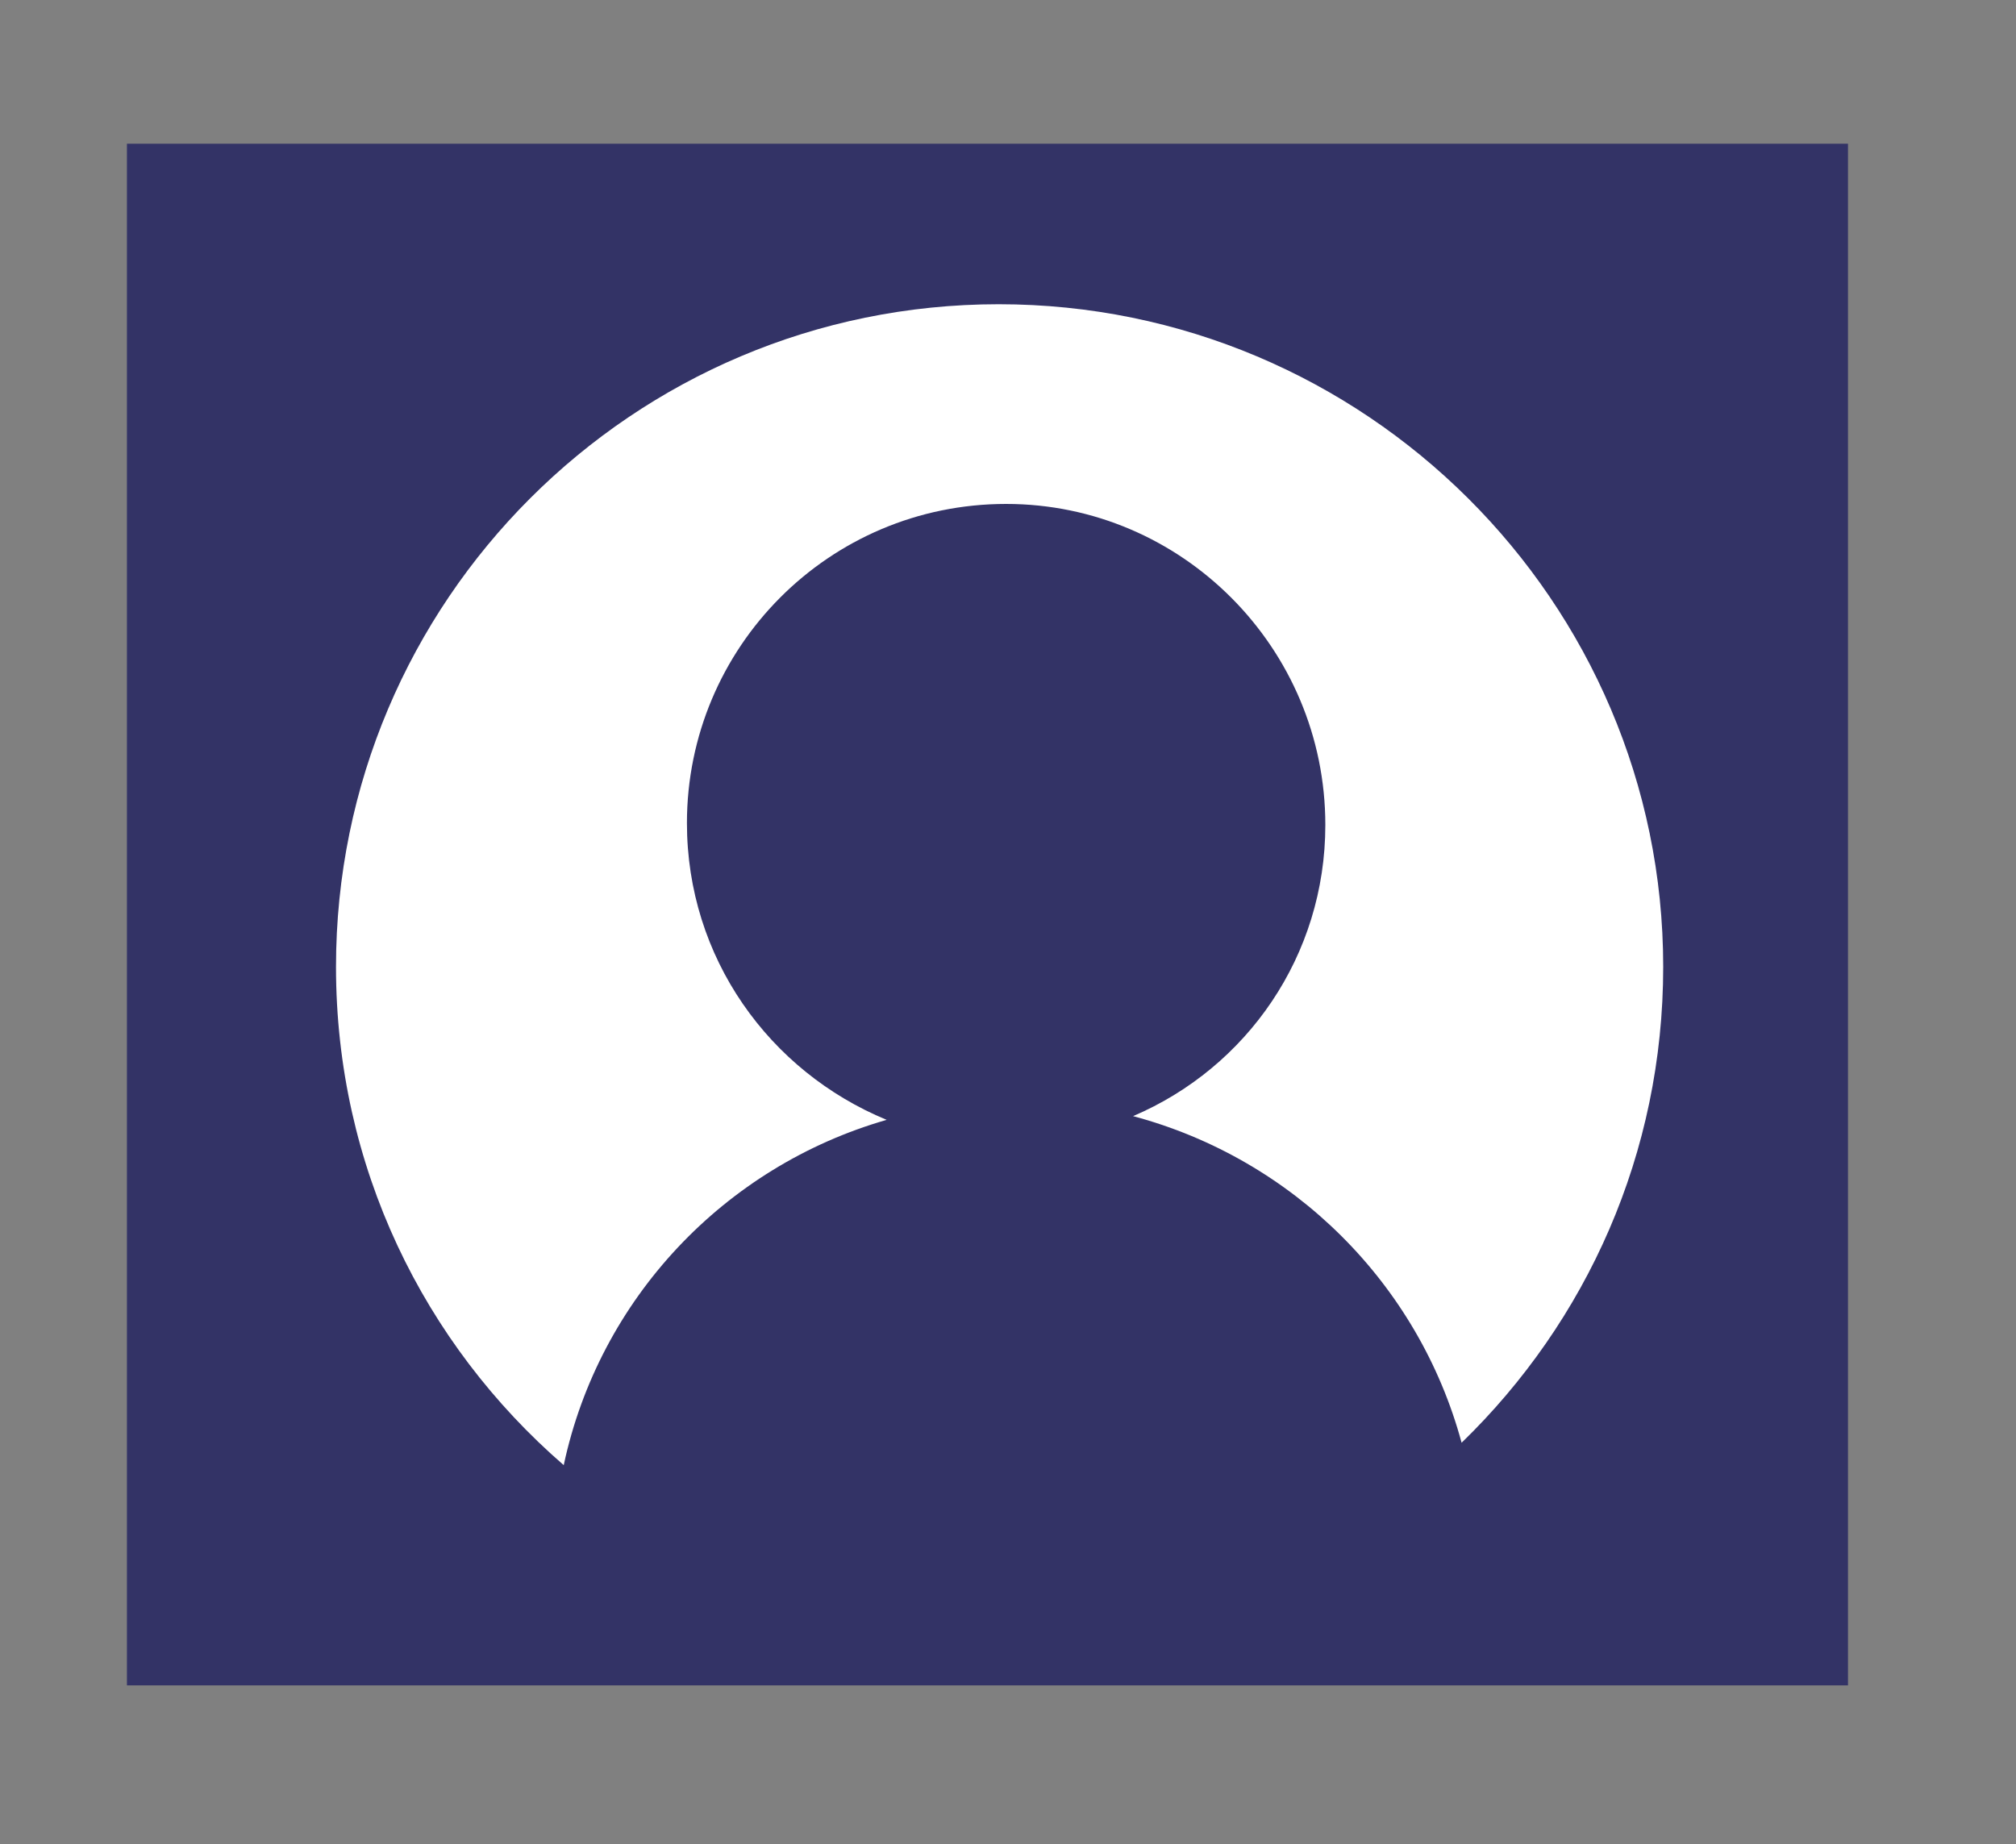 <?xml version="1.0" encoding="utf-8"?>
<!-- Generator: Adobe Illustrator 24.2.1, SVG Export Plug-In . SVG Version: 6.00 Build 0)  -->
<svg version="1.1" id="Layer_1" xmlns="http://www.w3.org/2000/svg" xmlns:xlink="http://www.w3.org/1999/xlink" x="0px" y="0px"
	 viewBox="0 0 108 98.8" style="enable-background:new 0 0 108 98.8;" xml:space="preserve">
<rect x="0" y="0" width="108" height="98.8" fill="#808080" stroke="none"/>
<style type="text/css">
	.st0{fill:#333366;}
	.st1{fill:#FFFFFF;}
</style>
<g>
	<rect x="6.8" y="7.7" class="st0" width="92.2" height="82.6"/>
	<g>
		<path class="st1" d="M89.1,51.8c0,10-4.1,19-10.8,25.5c-2.3-8.5-9-15.2-17.6-17.5C66.8,57.2,71,51.2,71,44.2
			C71,34.7,63.3,27,53.9,27c-9.5,0-17.1,7.7-17.1,17.1c0,7.2,4.4,13.3,10.7,15.9c-8.7,2.5-15.4,9.6-17.3,18.5
			C22.7,72,18,62.5,18,51.8c0-19.6,15.9-35.5,35.5-35.5S89.1,32.2,89.1,51.8z"/>
	</g>
</g>
</svg>
